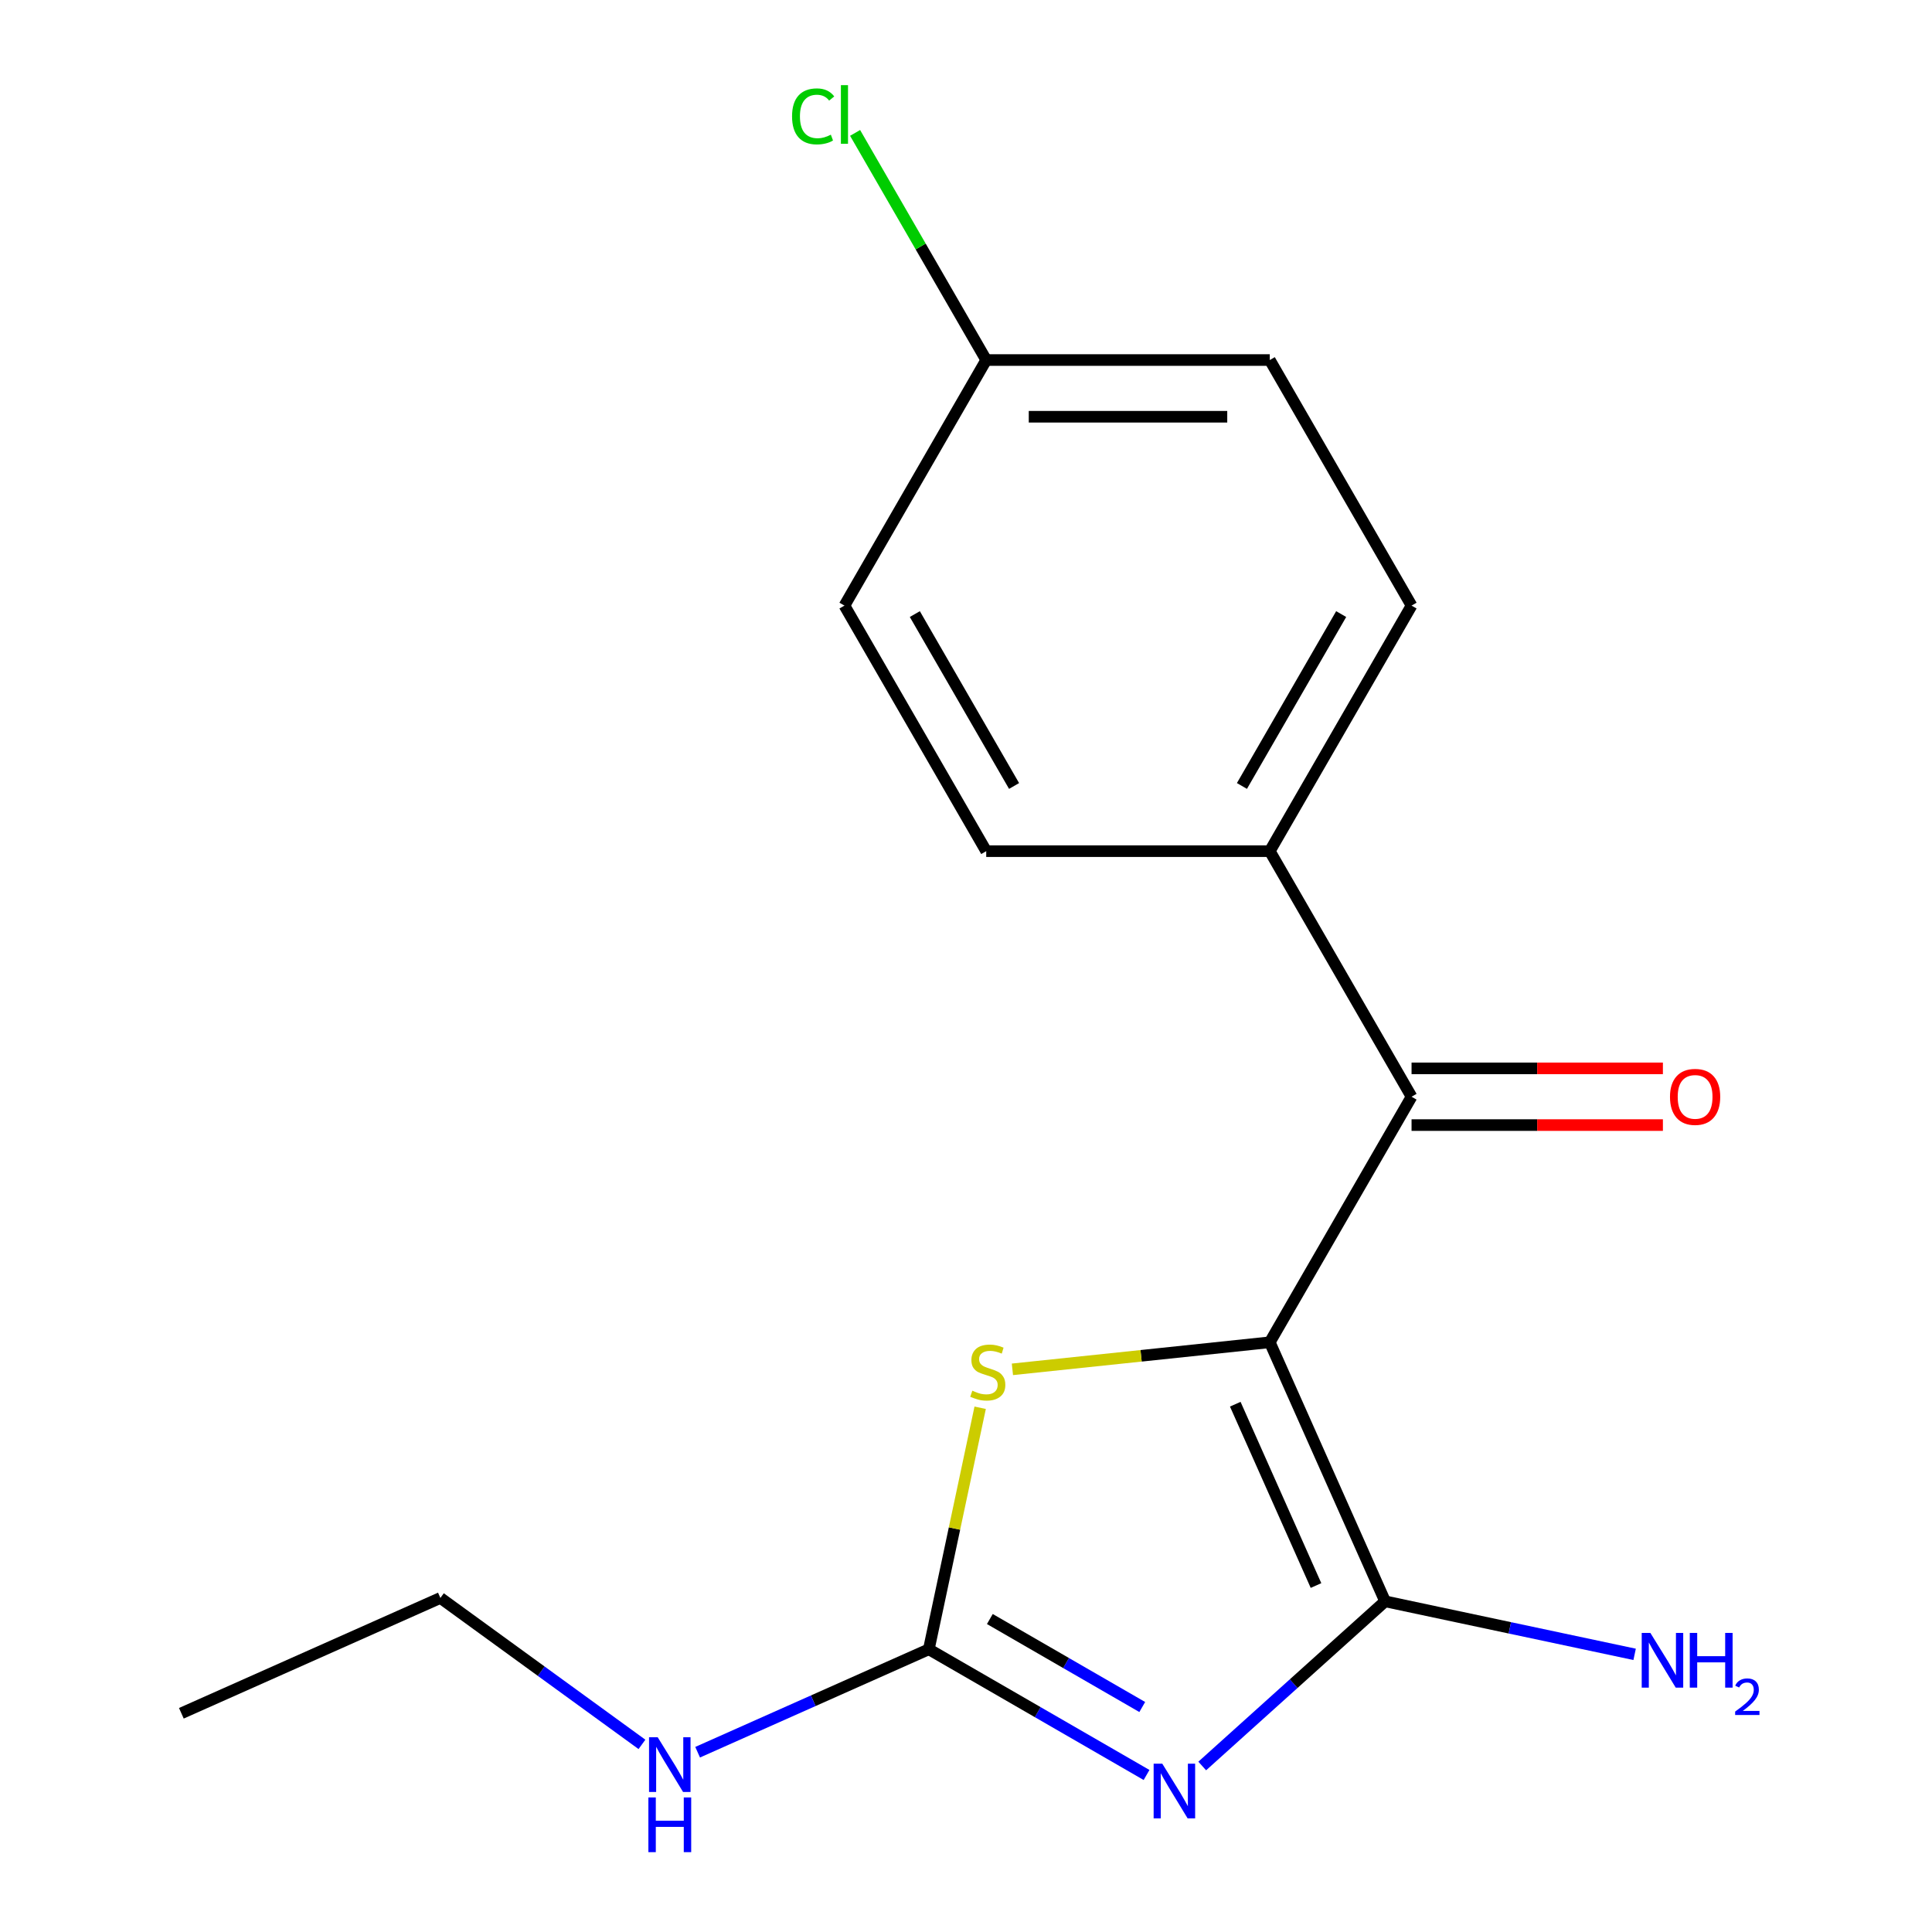 <?xml version='1.0' encoding='iso-8859-1'?>
<svg version='1.1' baseProfile='full'
              xmlns='http://www.w3.org/2000/svg'
                      xmlns:rdkit='http://www.rdkit.org/xml'
                      xmlns:xlink='http://www.w3.org/1999/xlink'
                  xml:space='preserve'
width='1000px' height='1000px' viewBox='0 0 1000 1000'>
<!-- END OF HEADER -->
<rect style='opacity:1.0;fill:#FFFFFF;stroke:none' width='1000' height='1000' x='0' y='0'> </rect>
<path class='bond-1' d='M 657.235,694.765 L 716.93,828.842' style='fill:none;fill-rule:evenodd;stroke:#000000;stroke-width:6px;stroke-linecap:butt;stroke-linejoin:miter;stroke-opacity:1' />
<path class='bond-1' d='M 639.374,726.815 L 681.161,820.669' style='fill:none;fill-rule:evenodd;stroke:#000000;stroke-width:6px;stroke-linecap:butt;stroke-linejoin:miter;stroke-opacity:1' />
<path class='bond-3' d='M 657.235,694.765 L 590.629,701.766' style='fill:none;fill-rule:evenodd;stroke:#000000;stroke-width:6px;stroke-linecap:butt;stroke-linejoin:miter;stroke-opacity:1' />
<path class='bond-3' d='M 590.629,701.766 L 524.023,708.766' style='fill:none;fill-rule:evenodd;stroke:#CCCC00;stroke-width:6px;stroke-linecap:butt;stroke-linejoin:miter;stroke-opacity:1' />
<path class='bond-4' d='M 657.235,694.765 L 730.618,567.662' style='fill:none;fill-rule:evenodd;stroke:#000000;stroke-width:6px;stroke-linecap:butt;stroke-linejoin:miter;stroke-opacity:1' />
<path class='bond-0' d='M 622.272,914.073 L 669.601,871.457' style='fill:none;fill-rule:evenodd;stroke:#0000FF;stroke-width:6px;stroke-linecap:butt;stroke-linejoin:miter;stroke-opacity:1' />
<path class='bond-0' d='M 669.601,871.457 L 716.93,828.842' style='fill:none;fill-rule:evenodd;stroke:#000000;stroke-width:6px;stroke-linecap:butt;stroke-linejoin:miter;stroke-opacity:1' />
<path class='bond-17' d='M 593.453,918.728 L 537.107,886.196' style='fill:none;fill-rule:evenodd;stroke:#0000FF;stroke-width:6px;stroke-linecap:butt;stroke-linejoin:miter;stroke-opacity:1' />
<path class='bond-17' d='M 537.107,886.196 L 480.76,853.664' style='fill:none;fill-rule:evenodd;stroke:#000000;stroke-width:6px;stroke-linecap:butt;stroke-linejoin:miter;stroke-opacity:1' />
<path class='bond-17' d='M 591.226,883.548 L 551.783,860.776' style='fill:none;fill-rule:evenodd;stroke:#0000FF;stroke-width:6px;stroke-linecap:butt;stroke-linejoin:miter;stroke-opacity:1' />
<path class='bond-17' d='M 551.783,860.776 L 512.34,838.003' style='fill:none;fill-rule:evenodd;stroke:#000000;stroke-width:6px;stroke-linecap:butt;stroke-linejoin:miter;stroke-opacity:1' />
<path class='bond-7' d='M 716.93,828.842 L 781.505,842.568' style='fill:none;fill-rule:evenodd;stroke:#000000;stroke-width:6px;stroke-linecap:butt;stroke-linejoin:miter;stroke-opacity:1' />
<path class='bond-7' d='M 781.505,842.568 L 846.079,856.293' style='fill:none;fill-rule:evenodd;stroke:#0000FF;stroke-width:6px;stroke-linecap:butt;stroke-linejoin:miter;stroke-opacity:1' />
<path class='bond-2' d='M 480.76,853.664 L 494.046,791.16' style='fill:none;fill-rule:evenodd;stroke:#000000;stroke-width:6px;stroke-linecap:butt;stroke-linejoin:miter;stroke-opacity:1' />
<path class='bond-2' d='M 494.046,791.16 L 507.331,728.655' style='fill:none;fill-rule:evenodd;stroke:#CCCC00;stroke-width:6px;stroke-linecap:butt;stroke-linejoin:miter;stroke-opacity:1' />
<path class='bond-8' d='M 480.76,853.664 L 420.926,880.304' style='fill:none;fill-rule:evenodd;stroke:#000000;stroke-width:6px;stroke-linecap:butt;stroke-linejoin:miter;stroke-opacity:1' />
<path class='bond-8' d='M 420.926,880.304 L 361.092,906.944' style='fill:none;fill-rule:evenodd;stroke:#0000FF;stroke-width:6px;stroke-linecap:butt;stroke-linejoin:miter;stroke-opacity:1' />
<path class='bond-5' d='M 730.618,567.662 L 657.235,440.56' style='fill:none;fill-rule:evenodd;stroke:#000000;stroke-width:6px;stroke-linecap:butt;stroke-linejoin:miter;stroke-opacity:1' />
<path class='bond-6' d='M 730.618,582.339 L 795.666,582.339' style='fill:none;fill-rule:evenodd;stroke:#000000;stroke-width:6px;stroke-linecap:butt;stroke-linejoin:miter;stroke-opacity:1' />
<path class='bond-6' d='M 795.666,582.339 L 860.714,582.339' style='fill:none;fill-rule:evenodd;stroke:#FF0000;stroke-width:6px;stroke-linecap:butt;stroke-linejoin:miter;stroke-opacity:1' />
<path class='bond-6' d='M 730.618,552.986 L 795.666,552.986' style='fill:none;fill-rule:evenodd;stroke:#000000;stroke-width:6px;stroke-linecap:butt;stroke-linejoin:miter;stroke-opacity:1' />
<path class='bond-6' d='M 795.666,552.986 L 860.714,552.986' style='fill:none;fill-rule:evenodd;stroke:#FF0000;stroke-width:6px;stroke-linecap:butt;stroke-linejoin:miter;stroke-opacity:1' />
<path class='bond-9' d='M 657.235,440.56 L 730.618,313.457' style='fill:none;fill-rule:evenodd;stroke:#000000;stroke-width:6px;stroke-linecap:butt;stroke-linejoin:miter;stroke-opacity:1' />
<path class='bond-9' d='M 642.822,406.818 L 694.19,317.846' style='fill:none;fill-rule:evenodd;stroke:#000000;stroke-width:6px;stroke-linecap:butt;stroke-linejoin:miter;stroke-opacity:1' />
<path class='bond-10' d='M 657.235,440.56 L 510.47,440.56' style='fill:none;fill-rule:evenodd;stroke:#000000;stroke-width:6px;stroke-linecap:butt;stroke-linejoin:miter;stroke-opacity:1' />
<path class='bond-15' d='M 332.274,902.89 L 280.111,864.991' style='fill:none;fill-rule:evenodd;stroke:#0000FF;stroke-width:6px;stroke-linecap:butt;stroke-linejoin:miter;stroke-opacity:1' />
<path class='bond-15' d='M 280.111,864.991 L 227.947,827.093' style='fill:none;fill-rule:evenodd;stroke:#000000;stroke-width:6px;stroke-linecap:butt;stroke-linejoin:miter;stroke-opacity:1' />
<path class='bond-12' d='M 730.618,313.457 L 657.235,186.355' style='fill:none;fill-rule:evenodd;stroke:#000000;stroke-width:6px;stroke-linecap:butt;stroke-linejoin:miter;stroke-opacity:1' />
<path class='bond-13' d='M 510.47,440.56 L 437.087,313.457' style='fill:none;fill-rule:evenodd;stroke:#000000;stroke-width:6px;stroke-linecap:butt;stroke-linejoin:miter;stroke-opacity:1' />
<path class='bond-13' d='M 524.883,406.818 L 473.515,317.846' style='fill:none;fill-rule:evenodd;stroke:#000000;stroke-width:6px;stroke-linecap:butt;stroke-linejoin:miter;stroke-opacity:1' />
<path class='bond-11' d='M 510.47,186.355 L 437.087,313.457' style='fill:none;fill-rule:evenodd;stroke:#000000;stroke-width:6px;stroke-linecap:butt;stroke-linejoin:miter;stroke-opacity:1' />
<path class='bond-14' d='M 510.47,186.355 L 476.533,127.575' style='fill:none;fill-rule:evenodd;stroke:#000000;stroke-width:6px;stroke-linecap:butt;stroke-linejoin:miter;stroke-opacity:1' />
<path class='bond-14' d='M 476.533,127.575 L 442.597,68.794' style='fill:none;fill-rule:evenodd;stroke:#00CC00;stroke-width:6px;stroke-linecap:butt;stroke-linejoin:miter;stroke-opacity:1' />
<path class='bond-18' d='M 510.47,186.355 L 657.235,186.355' style='fill:none;fill-rule:evenodd;stroke:#000000;stroke-width:6px;stroke-linecap:butt;stroke-linejoin:miter;stroke-opacity:1' />
<path class='bond-18' d='M 532.485,215.708 L 635.221,215.708' style='fill:none;fill-rule:evenodd;stroke:#000000;stroke-width:6px;stroke-linecap:butt;stroke-linejoin:miter;stroke-opacity:1' />
<path class='bond-16' d='M 227.947,827.093 L 93.871,886.787' style='fill:none;fill-rule:evenodd;stroke:#000000;stroke-width:6px;stroke-linecap:butt;stroke-linejoin:miter;stroke-opacity:1' />
<path  class='atom-1' d='M 601.602 912.887
L 610.882 927.887
Q 611.802 929.367, 613.282 932.047
Q 614.762 934.727, 614.842 934.887
L 614.842 912.887
L 618.602 912.887
L 618.602 941.207
L 614.722 941.207
L 604.762 924.807
Q 603.602 922.887, 602.362 920.687
Q 601.162 918.487, 600.802 917.807
L 600.802 941.207
L 597.122 941.207
L 597.122 912.887
L 601.602 912.887
' fill='#0000FF'/>
<path  class='atom-4' d='M 503.274 719.826
Q 503.594 719.946, 504.914 720.506
Q 506.234 721.066, 507.674 721.426
Q 509.154 721.746, 510.594 721.746
Q 513.274 721.746, 514.834 720.466
Q 516.394 719.146, 516.394 716.866
Q 516.394 715.306, 515.594 714.346
Q 514.834 713.386, 513.634 712.866
Q 512.434 712.346, 510.434 711.746
Q 507.914 710.986, 506.394 710.266
Q 504.914 709.546, 503.834 708.026
Q 502.794 706.506, 502.794 703.946
Q 502.794 700.386, 505.194 698.186
Q 507.634 695.986, 512.434 695.986
Q 515.714 695.986, 519.434 697.546
L 518.514 700.626
Q 515.114 699.226, 512.554 699.226
Q 509.794 699.226, 508.274 700.386
Q 506.754 701.506, 506.794 703.466
Q 506.794 704.986, 507.554 705.906
Q 508.354 706.826, 509.474 707.346
Q 510.634 707.866, 512.554 708.466
Q 515.114 709.266, 516.634 710.066
Q 518.154 710.866, 519.234 712.506
Q 520.354 714.106, 520.354 716.866
Q 520.354 720.786, 517.714 722.906
Q 515.114 724.986, 510.754 724.986
Q 508.234 724.986, 506.314 724.426
Q 504.434 723.906, 502.194 722.986
L 503.274 719.826
' fill='#CCCC00'/>
<path  class='atom-7' d='M 864.384 567.742
Q 864.384 560.942, 867.744 557.142
Q 871.104 553.342, 877.384 553.342
Q 883.664 553.342, 887.024 557.142
Q 890.384 560.942, 890.384 567.742
Q 890.384 574.622, 886.984 578.542
Q 883.584 582.422, 877.384 582.422
Q 871.144 582.422, 867.744 578.542
Q 864.384 574.662, 864.384 567.742
M 877.384 579.222
Q 881.704 579.222, 884.024 576.342
Q 886.384 573.422, 886.384 567.742
Q 886.384 562.182, 884.024 559.382
Q 881.704 556.542, 877.384 556.542
Q 873.064 556.542, 870.704 559.342
Q 868.384 562.142, 868.384 567.742
Q 868.384 573.462, 870.704 576.342
Q 873.064 579.222, 877.384 579.222
' fill='#FF0000'/>
<path  class='atom-8' d='M 854.229 845.196
L 863.509 860.196
Q 864.429 861.676, 865.909 864.356
Q 867.389 867.036, 867.469 867.196
L 867.469 845.196
L 871.229 845.196
L 871.229 873.516
L 867.349 873.516
L 857.389 857.116
Q 856.229 855.196, 854.989 852.996
Q 853.789 850.796, 853.429 850.116
L 853.429 873.516
L 849.749 873.516
L 849.749 845.196
L 854.229 845.196
' fill='#0000FF'/>
<path  class='atom-8' d='M 874.629 845.196
L 878.469 845.196
L 878.469 857.236
L 892.949 857.236
L 892.949 845.196
L 896.789 845.196
L 896.789 873.516
L 892.949 873.516
L 892.949 860.436
L 878.469 860.436
L 878.469 873.516
L 874.629 873.516
L 874.629 845.196
' fill='#0000FF'/>
<path  class='atom-8' d='M 898.161 872.522
Q 898.848 870.754, 900.485 869.777
Q 902.121 868.774, 904.392 868.774
Q 907.217 868.774, 908.801 870.305
Q 910.385 871.836, 910.385 874.555
Q 910.385 877.327, 908.325 879.914
Q 906.293 882.502, 902.069 885.564
L 910.701 885.564
L 910.701 887.676
L 898.109 887.676
L 898.109 885.907
Q 901.593 883.426, 903.653 881.578
Q 905.738 879.73, 906.741 878.066
Q 907.745 876.403, 907.745 874.687
Q 907.745 872.892, 906.847 871.889
Q 905.949 870.886, 904.392 870.886
Q 902.887 870.886, 901.884 871.493
Q 900.881 872.1, 900.168 873.446
L 898.161 872.522
' fill='#0000FF'/>
<path  class='atom-9' d='M 340.423 899.199
L 349.703 914.199
Q 350.623 915.679, 352.103 918.359
Q 353.583 921.039, 353.663 921.199
L 353.663 899.199
L 357.423 899.199
L 357.423 927.519
L 353.543 927.519
L 343.583 911.119
Q 342.423 909.199, 341.183 906.999
Q 339.983 904.799, 339.623 904.119
L 339.623 927.519
L 335.943 927.519
L 335.943 899.199
L 340.423 899.199
' fill='#0000FF'/>
<path  class='atom-9' d='M 335.603 930.351
L 339.443 930.351
L 339.443 942.391
L 353.923 942.391
L 353.923 930.351
L 357.763 930.351
L 357.763 958.671
L 353.923 958.671
L 353.923 945.591
L 339.443 945.591
L 339.443 958.671
L 335.603 958.671
L 335.603 930.351
' fill='#0000FF'/>
<path  class='atom-15' d='M 409.967 60.232
Q 409.967 53.192, 413.247 49.512
Q 416.567 45.792, 422.847 45.792
Q 428.687 45.792, 431.807 49.912
L 429.167 52.072
Q 426.887 49.072, 422.847 49.072
Q 418.567 49.072, 416.287 51.952
Q 414.047 54.792, 414.047 60.232
Q 414.047 65.832, 416.367 68.712
Q 418.727 71.592, 423.287 71.592
Q 426.407 71.592, 430.047 69.712
L 431.167 72.712
Q 429.687 73.672, 427.447 74.232
Q 425.207 74.792, 422.727 74.792
Q 416.567 74.792, 413.247 71.032
Q 409.967 67.272, 409.967 60.232
' fill='#00CC00'/>
<path  class='atom-15' d='M 435.247 44.072
L 438.927 44.072
L 438.927 74.432
L 435.247 74.432
L 435.247 44.072
' fill='#00CC00'/>
</svg>
